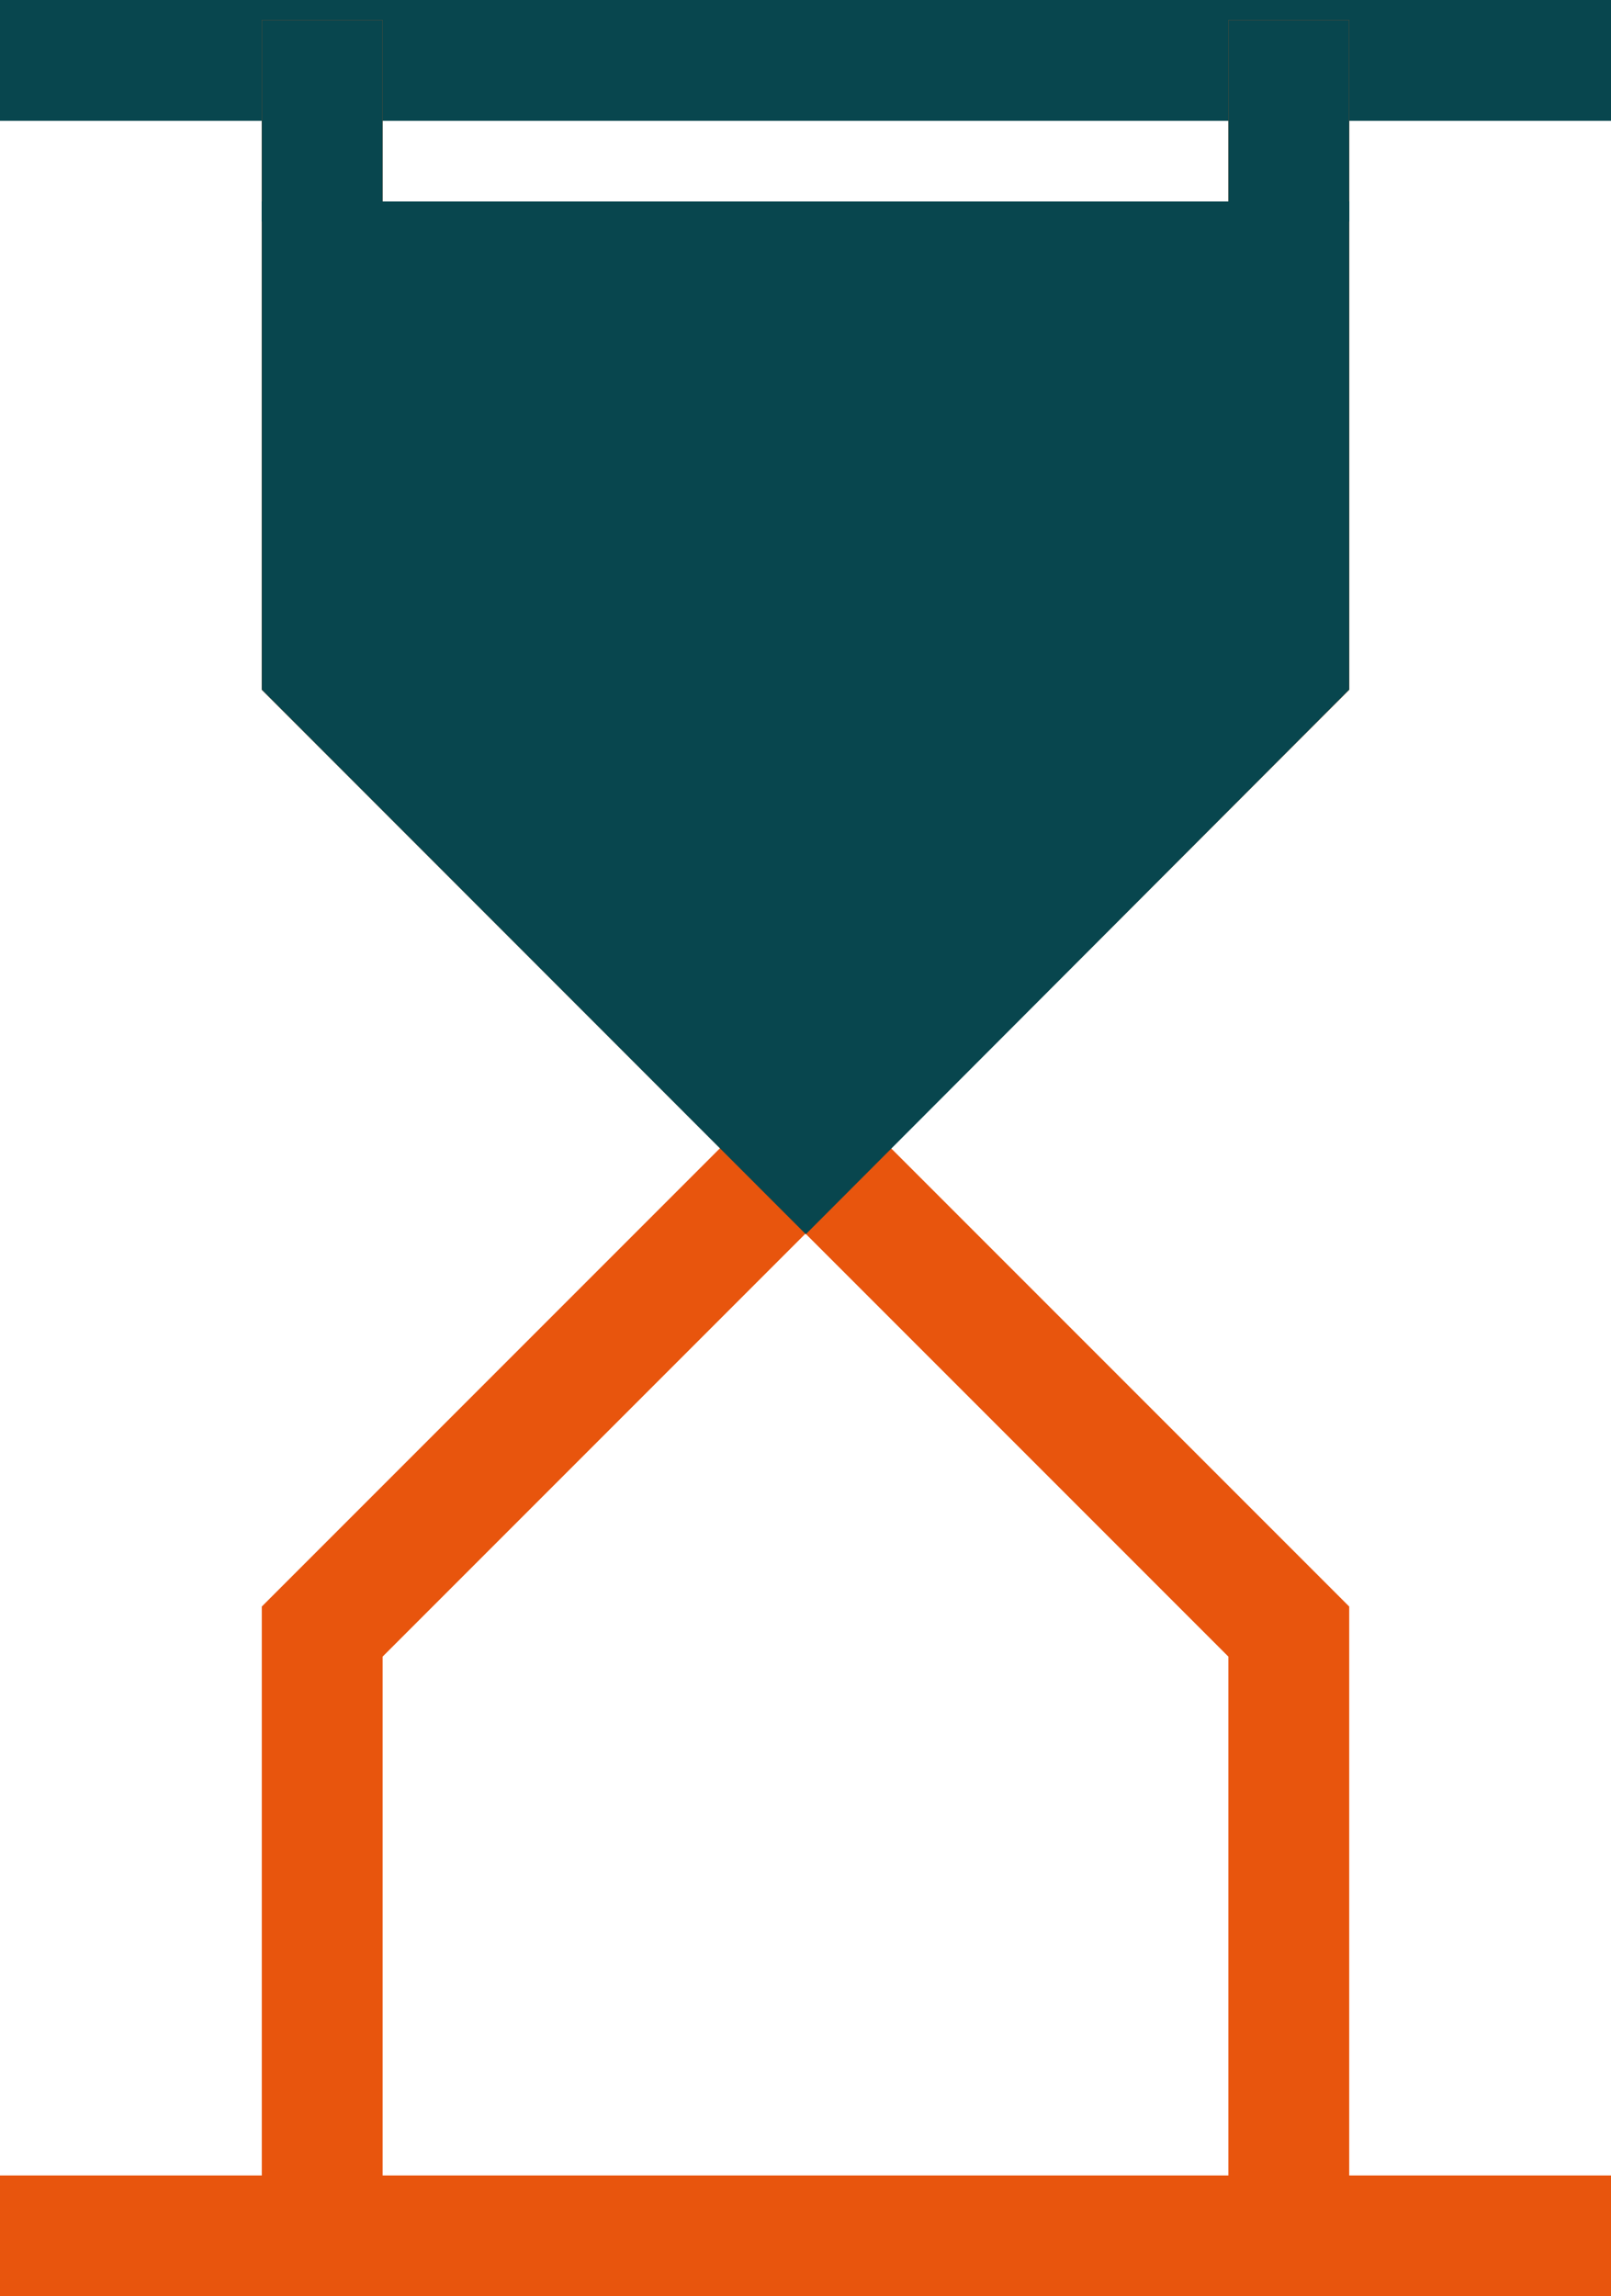 <svg xmlns="http://www.w3.org/2000/svg" width="40" height="57" viewBox="0 0 40 57"><g transform="translate(-520 -3022.5)"><g transform="translate(0 -1)"><g transform="translate(39.5)"><line x2="40" transform="translate(480.5 3079)" fill="none" stroke="#e8550d" stroke-width="3"/><line x2="40" transform="translate(480.5 3025)" fill="none" stroke="#08464e" stroke-width="3"/><path d="M4780,3430v16l24,24v16" transform="translate(-4291.5 -406)" fill="none" stroke="#e8550d" stroke-width="3"/><path d="M4804,3430v16l-24,24v16" transform="translate(-4291.5 -406)" fill="none" stroke="#e8550d" stroke-width="3"/></g><path d="M4780,3436v10l12.007,12.014L4804,3446v-10Z" transform="translate(-4252 -406)" fill="#08464e" stroke="#08464e" stroke-width="3"/></g><line y2="5" transform="translate(528 3023)" fill="none" stroke="#08464e" stroke-width="3"/><line y2="5" transform="translate(552 3023)" fill="none" stroke="#08464e" stroke-width="3"/></g></svg>